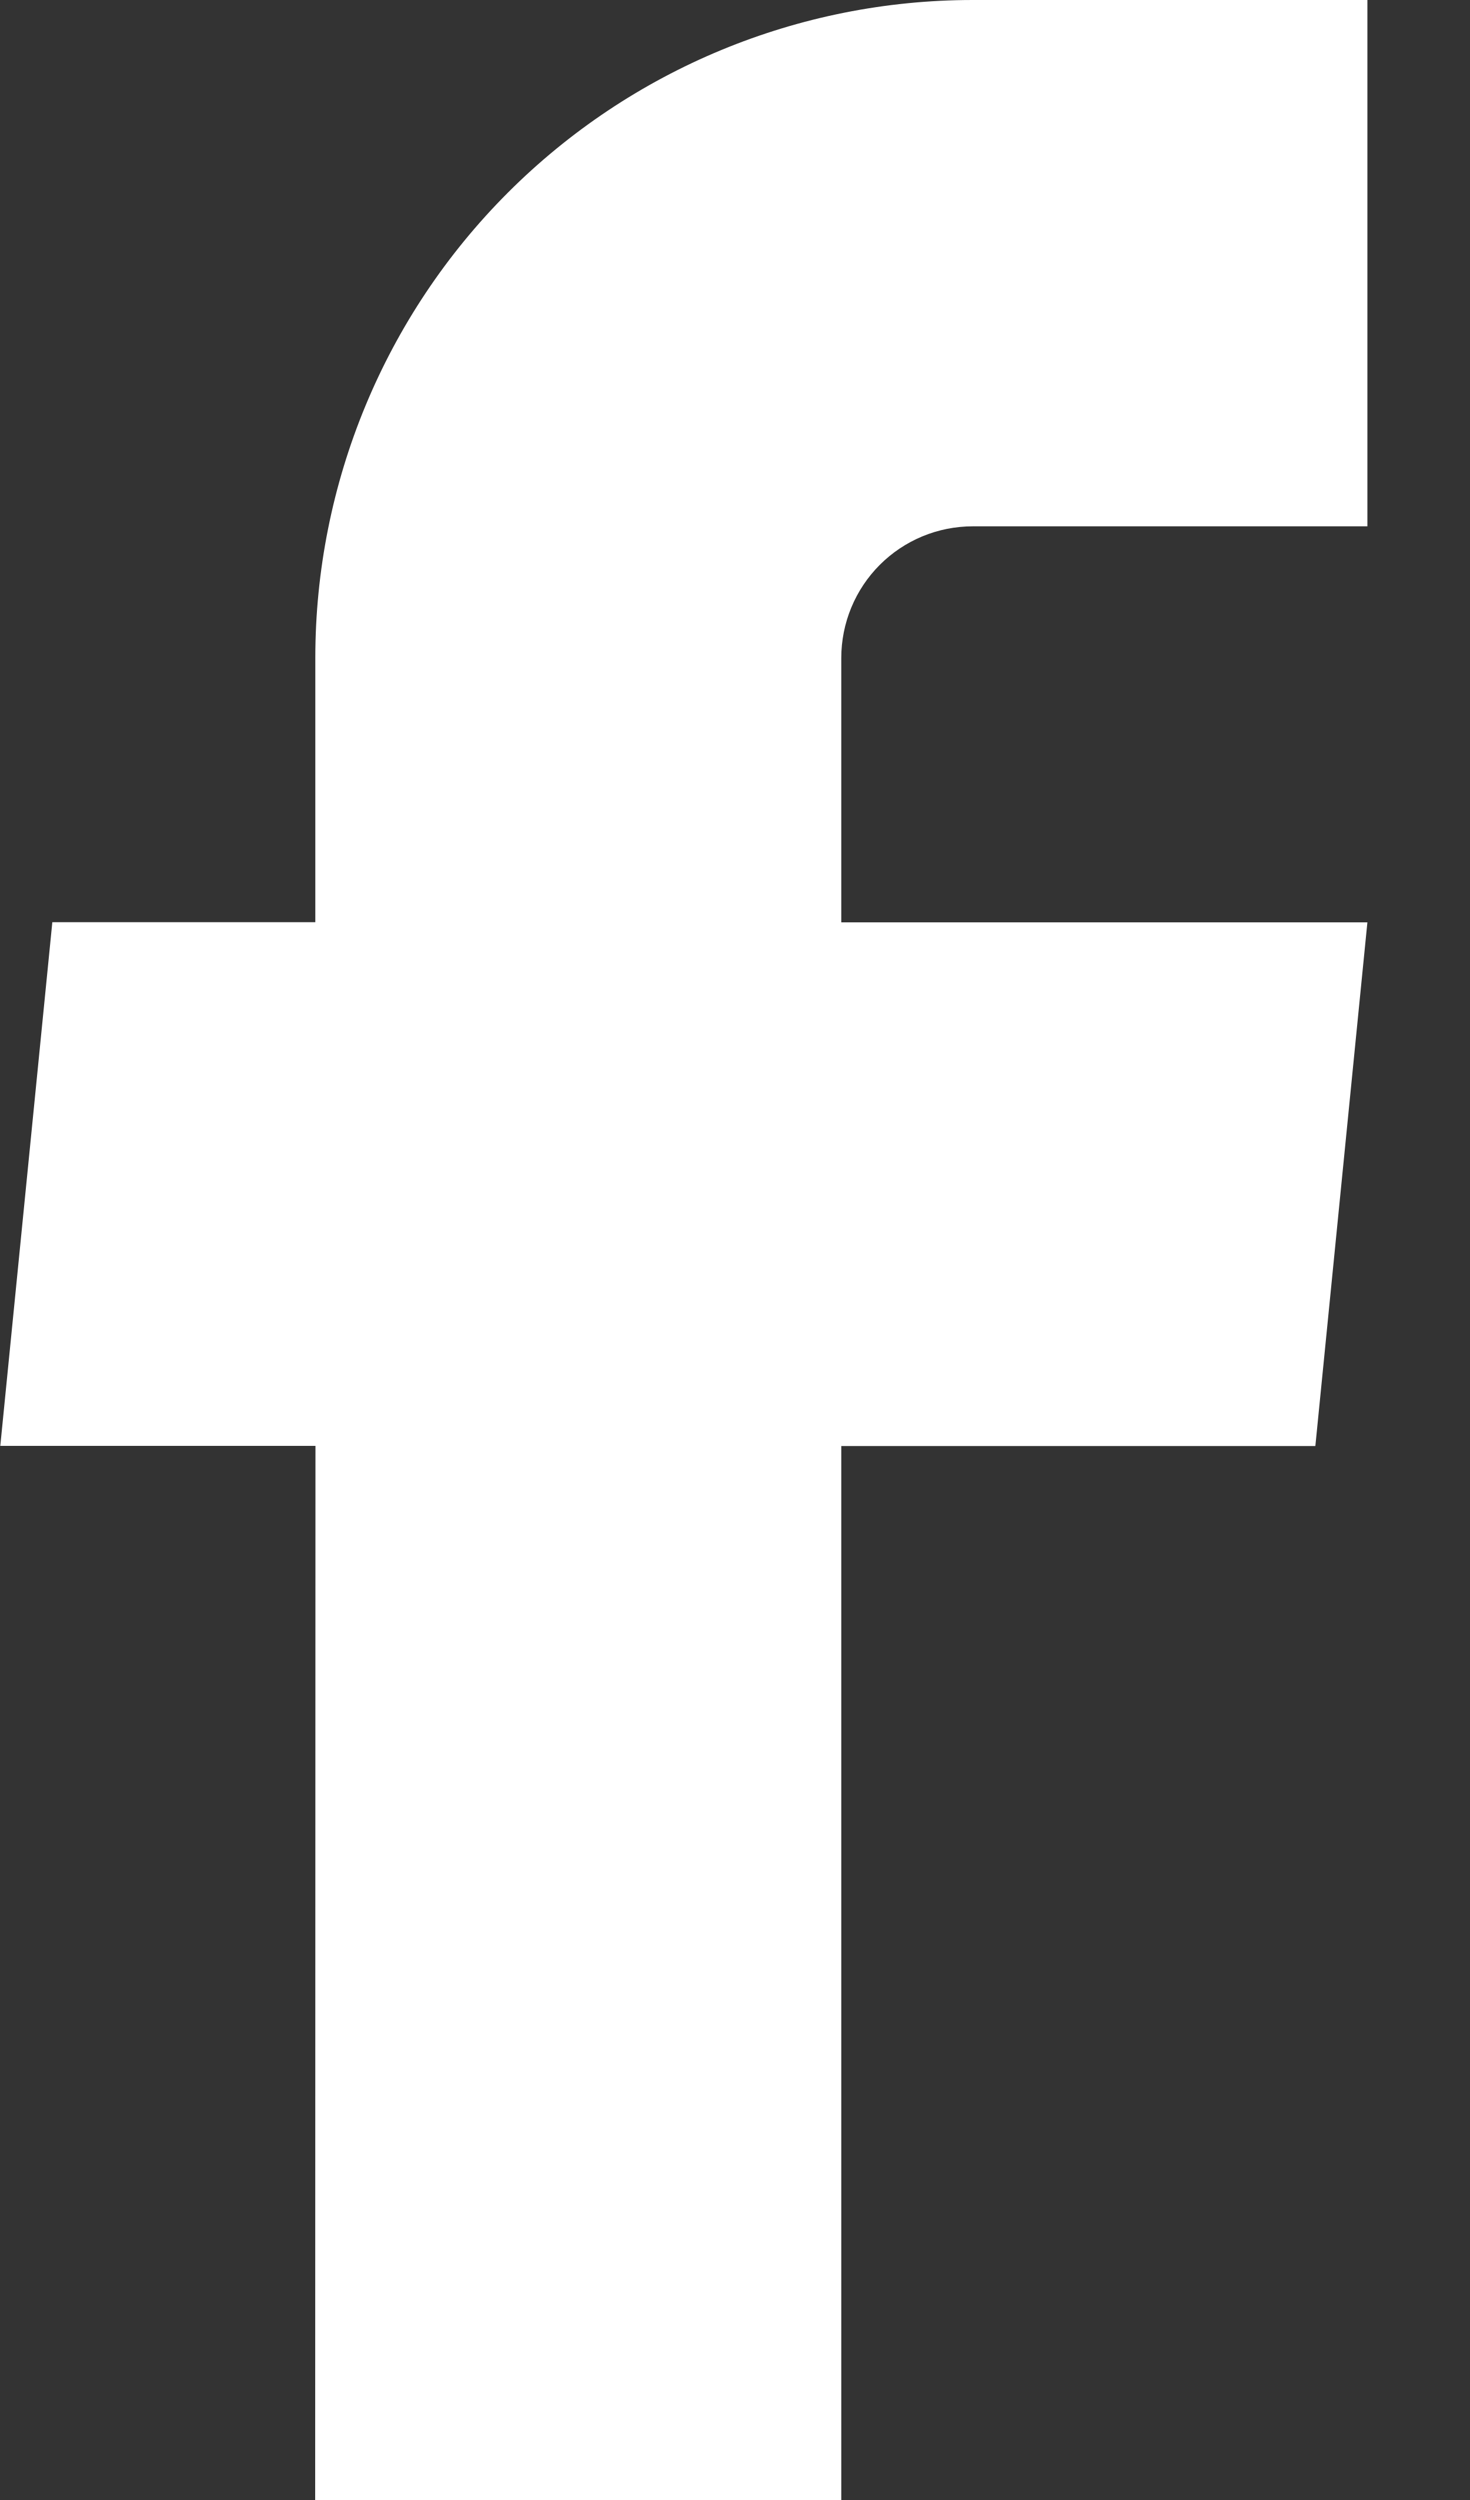 <svg fill="none" height="17" viewBox="0 0 10 17" width="10" xmlns="http://www.w3.org/2000/svg"><rect x="0" y="0" width="10" height="17" fill="#333333" stroke="none"/><path d="m2.144 17h3.579v-7.167h3.225l.354-3.561h-3.579v-1.798c0-.237.094-.465.262-.633.168-.168.395-.262.633-.262h2.684v-3.579h-2.684c-1.186 0-2.324.471-3.163 1.31-.839.839-1.31 1.977-1.31 3.163v1.798h-1.789l-.354 3.561h2.144z" fill="#fff"/></svg>